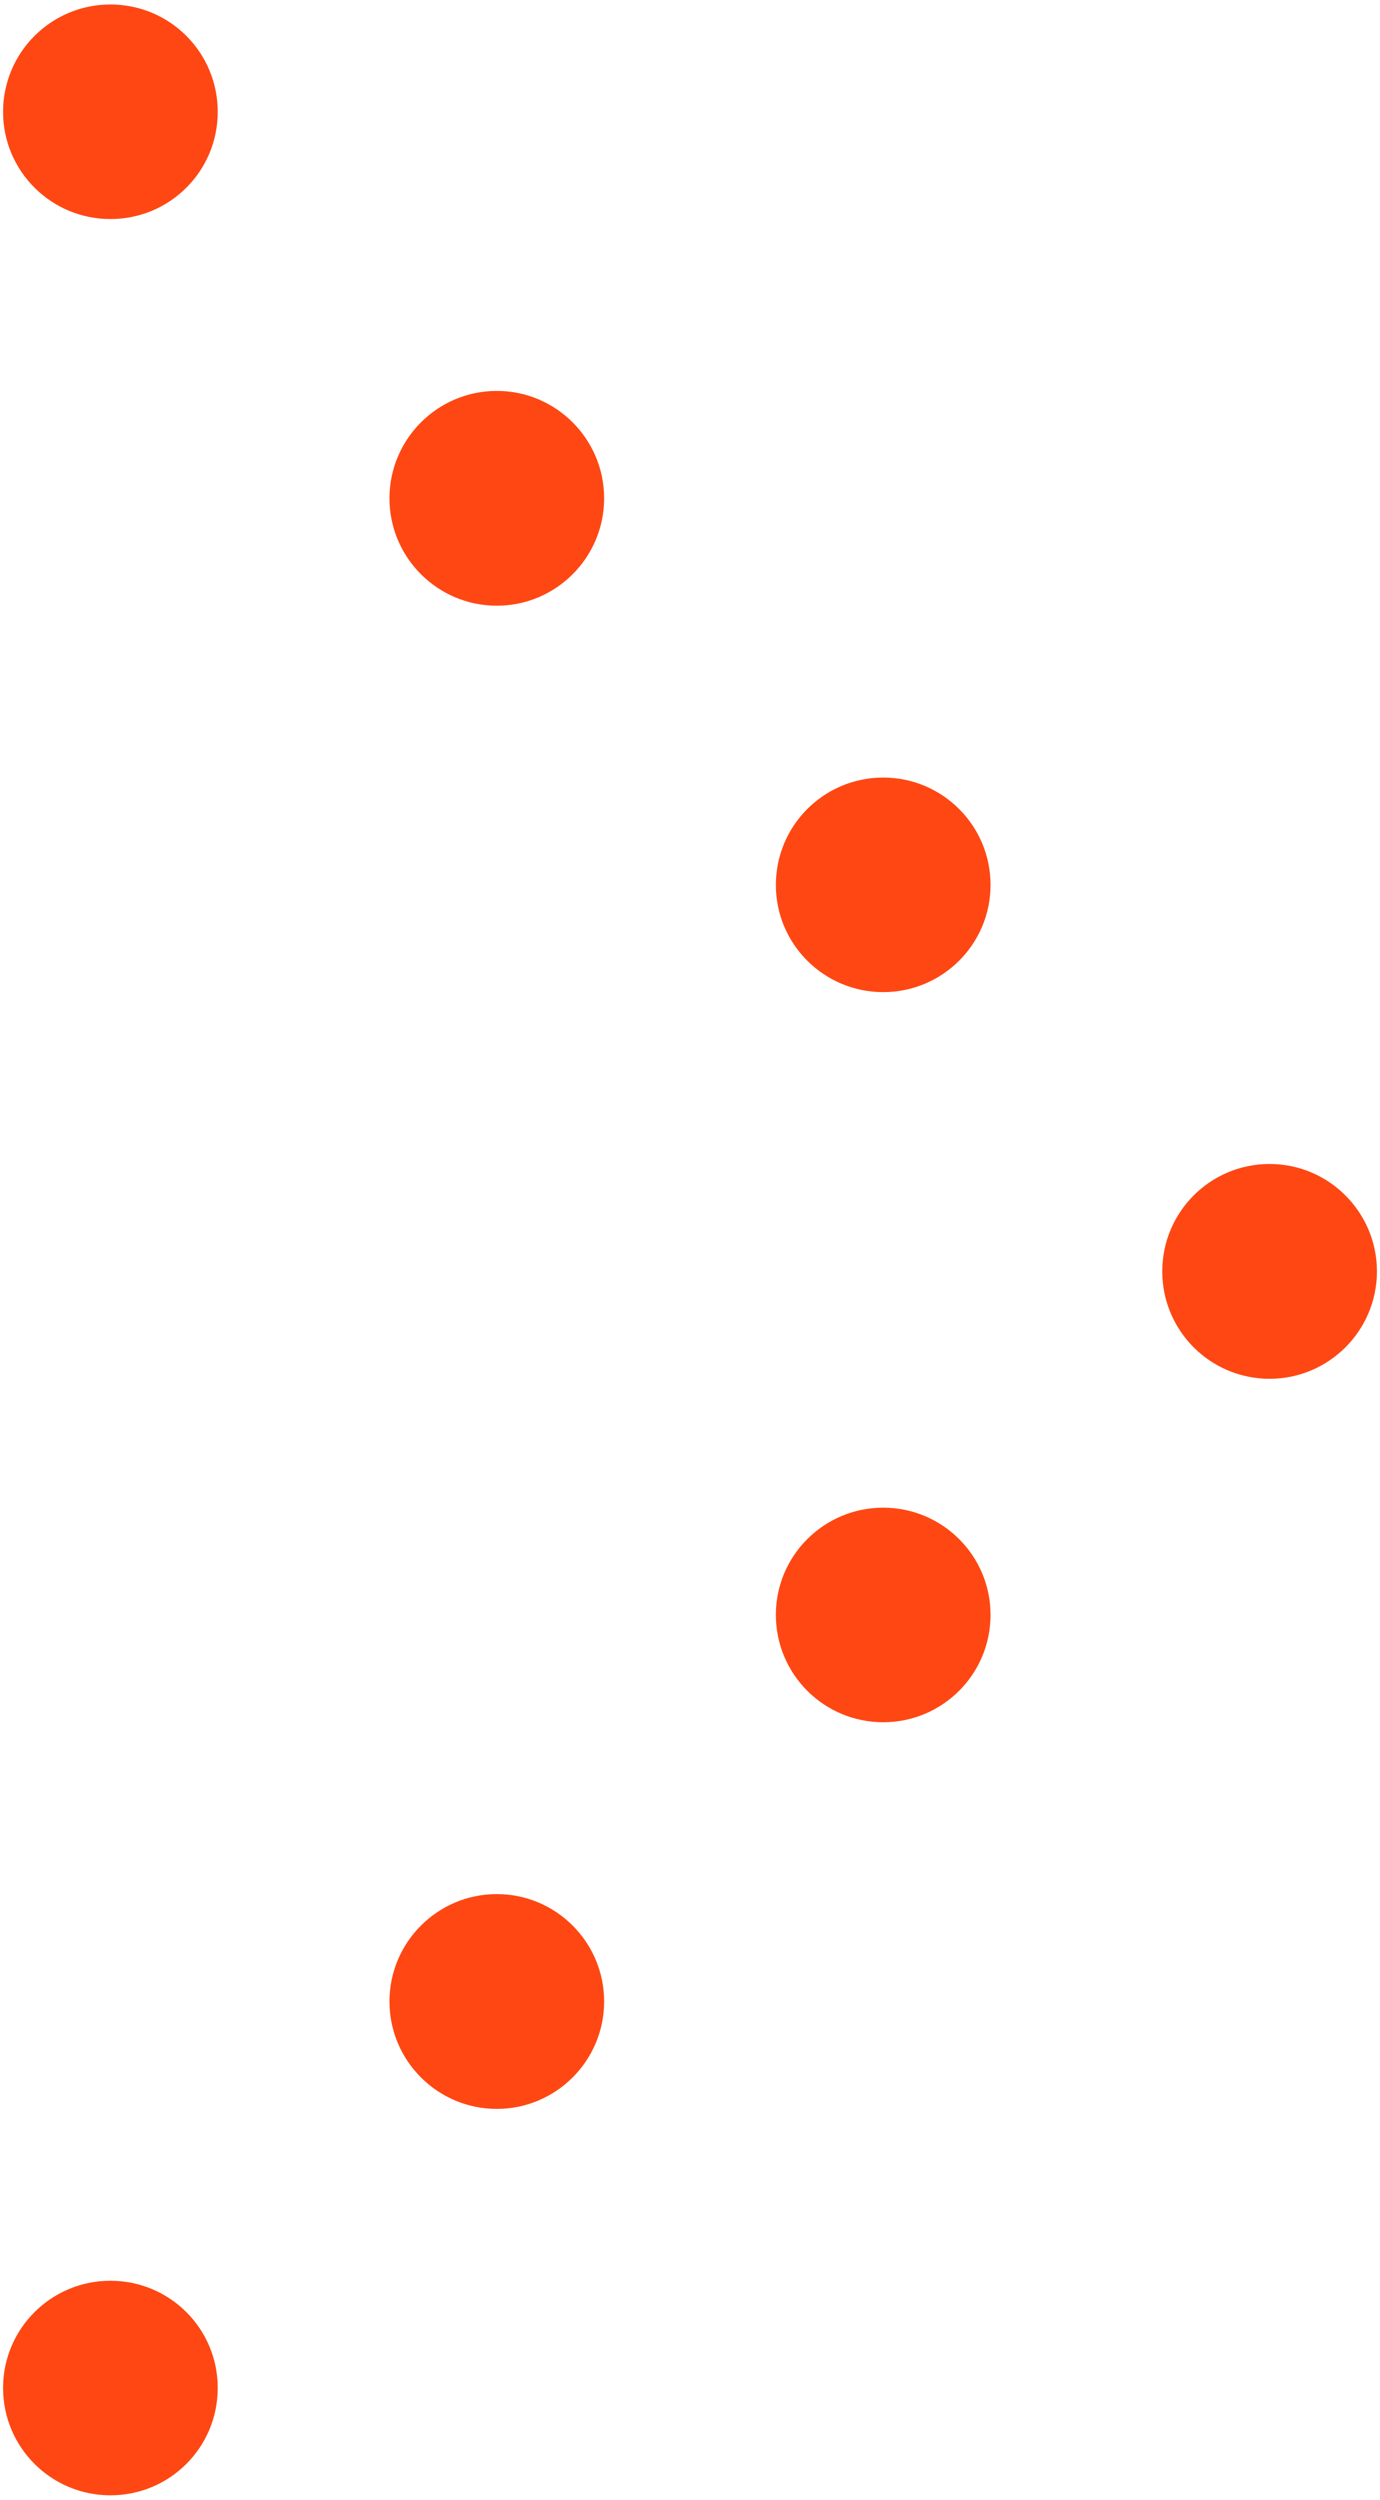 <svg version="1.2" xmlns="http://www.w3.org/2000/svg" viewBox="0 0 585 1059" width="585" height="1059">
	<title>Ellipse 5 copy 7</title>
	<style>
		.s0 { fill: #ff4713 } 
	</style>
	<path id="Ellipse 5 copy 7" class="s0" d="m46.8 1.9c25.2 0 45.5 20.3 45.5 45.5 0 25.1-20.3 45.4-45.5 45.4-25.1 0-45.5-20.3-45.5-45.4 0-25.2 20.4-45.5 45.5-45.5zm163.8 163.7c25.1 0 45.5 20.4 45.5 45.5 0 25.1-20.4 45.5-45.5 45.5-25.1 0-45.5-20.4-45.5-45.5 0-25.1 20.4-45.5 45.5-45.5zm163.8 163.8c25.1 0 45.5 20.3 45.5 45.5 0 25.1-20.4 45.4-45.5 45.4-25.1 0-45.5-20.3-45.5-45.4 0-25.2 20.4-45.5 45.5-45.5zm163.8 163.7c25.1 0 45.5 20.4 45.5 45.5 0 25.1-20.4 45.5-45.5 45.5-25.2 0-45.5-20.4-45.5-45.5 0-25.1 20.3-45.5 45.5-45.5zm-163.8 145.6c25.1 0 45.5 20.3 45.5 45.4 0 25.2-20.4 45.5-45.5 45.5-25.1 0-45.5-20.3-45.5-45.5 0-25.1 20.4-45.4 45.5-45.4zm-163.8 163.7c25.1 0 45.5 20.4 45.5 45.5 0 25.1-20.4 45.5-45.5 45.5-25.1 0-45.5-20.4-45.5-45.5 0-25.1 20.4-45.5 45.5-45.5zm-163.8 163.8c25.2 0 45.5 20.3 45.5 45.4 0 25.2-20.3 45.5-45.5 45.5-25.1 0-45.5-20.3-45.5-45.5 0-25.1 20.4-45.4 45.5-45.4z"/>
</svg>
